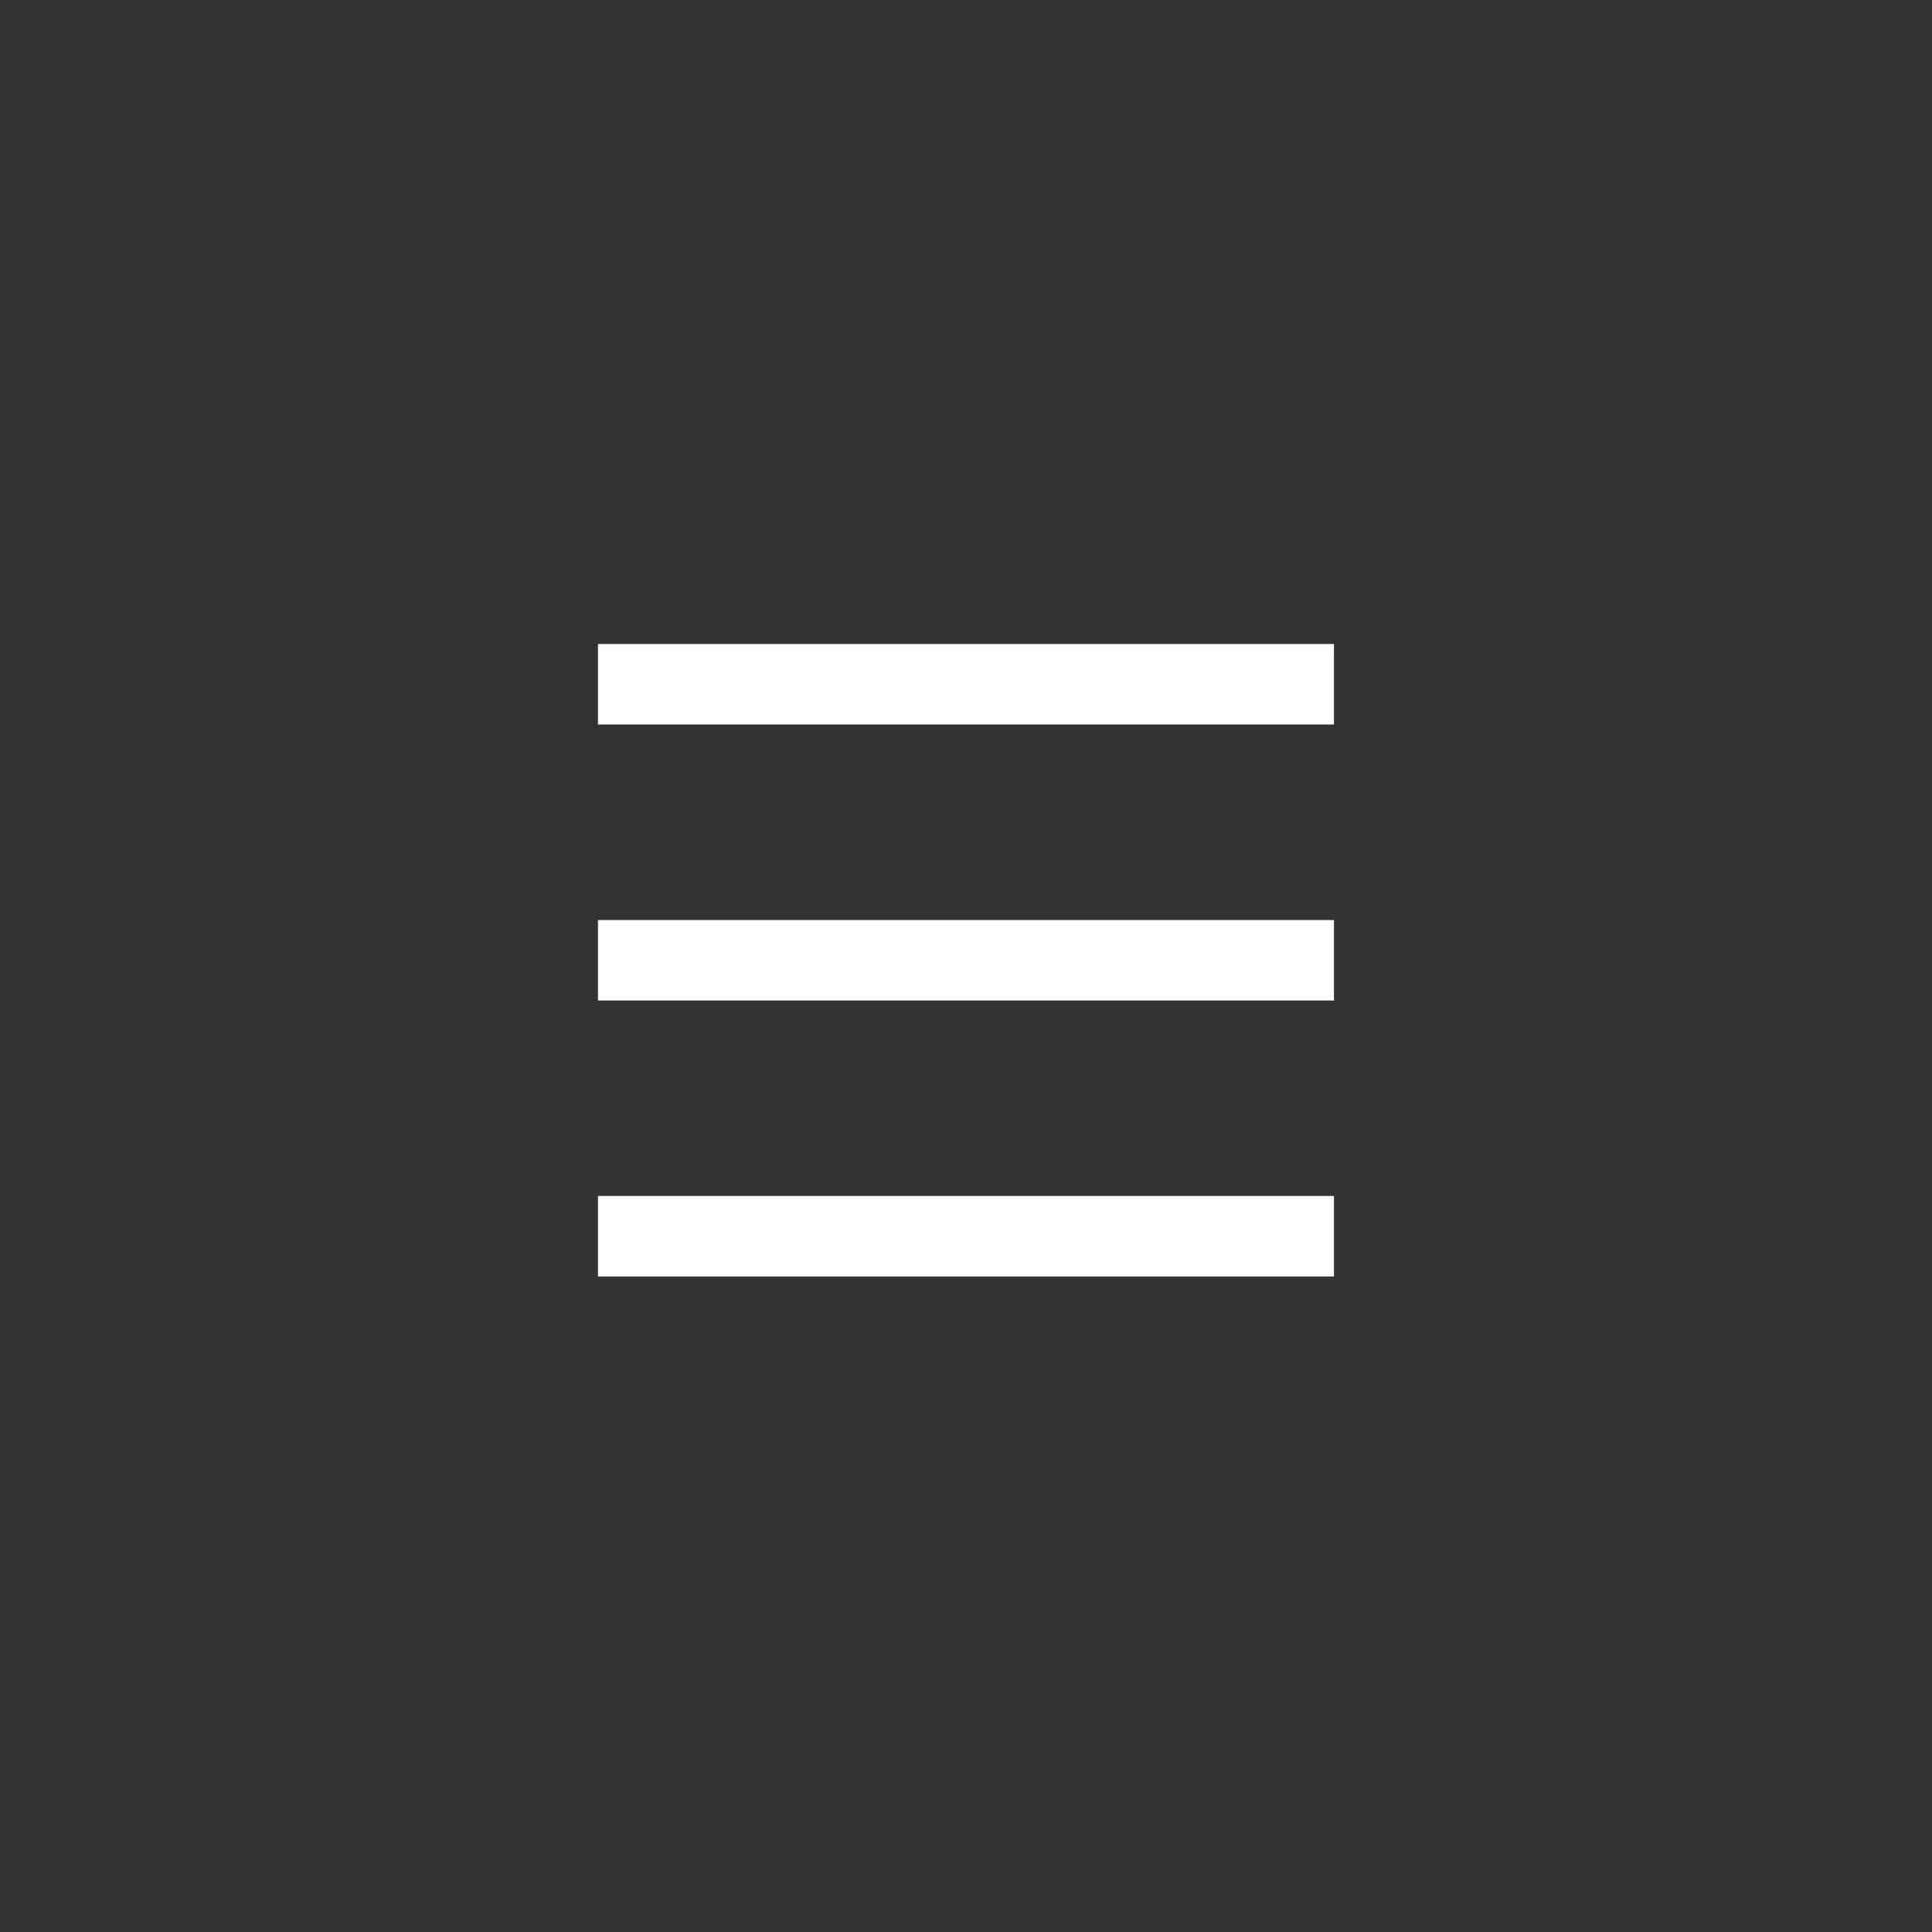 <?xml version="1.0" encoding="UTF-8"?> <svg xmlns="http://www.w3.org/2000/svg" width="24" height="24" viewBox="0 0 24 24" fill="none"><rect x="0" y="0" width="24" height="24" fill="#333333" stroke="none"/> <rect x="7.428" y="8" width="9.143" height="1" fill="white"></rect> <rect x="7.428" y="11.429" width="9.143" height="1" fill="white"></rect> <rect x="7.428" y="14.857" width="9.143" height="1" fill="white"></rect> </svg> 